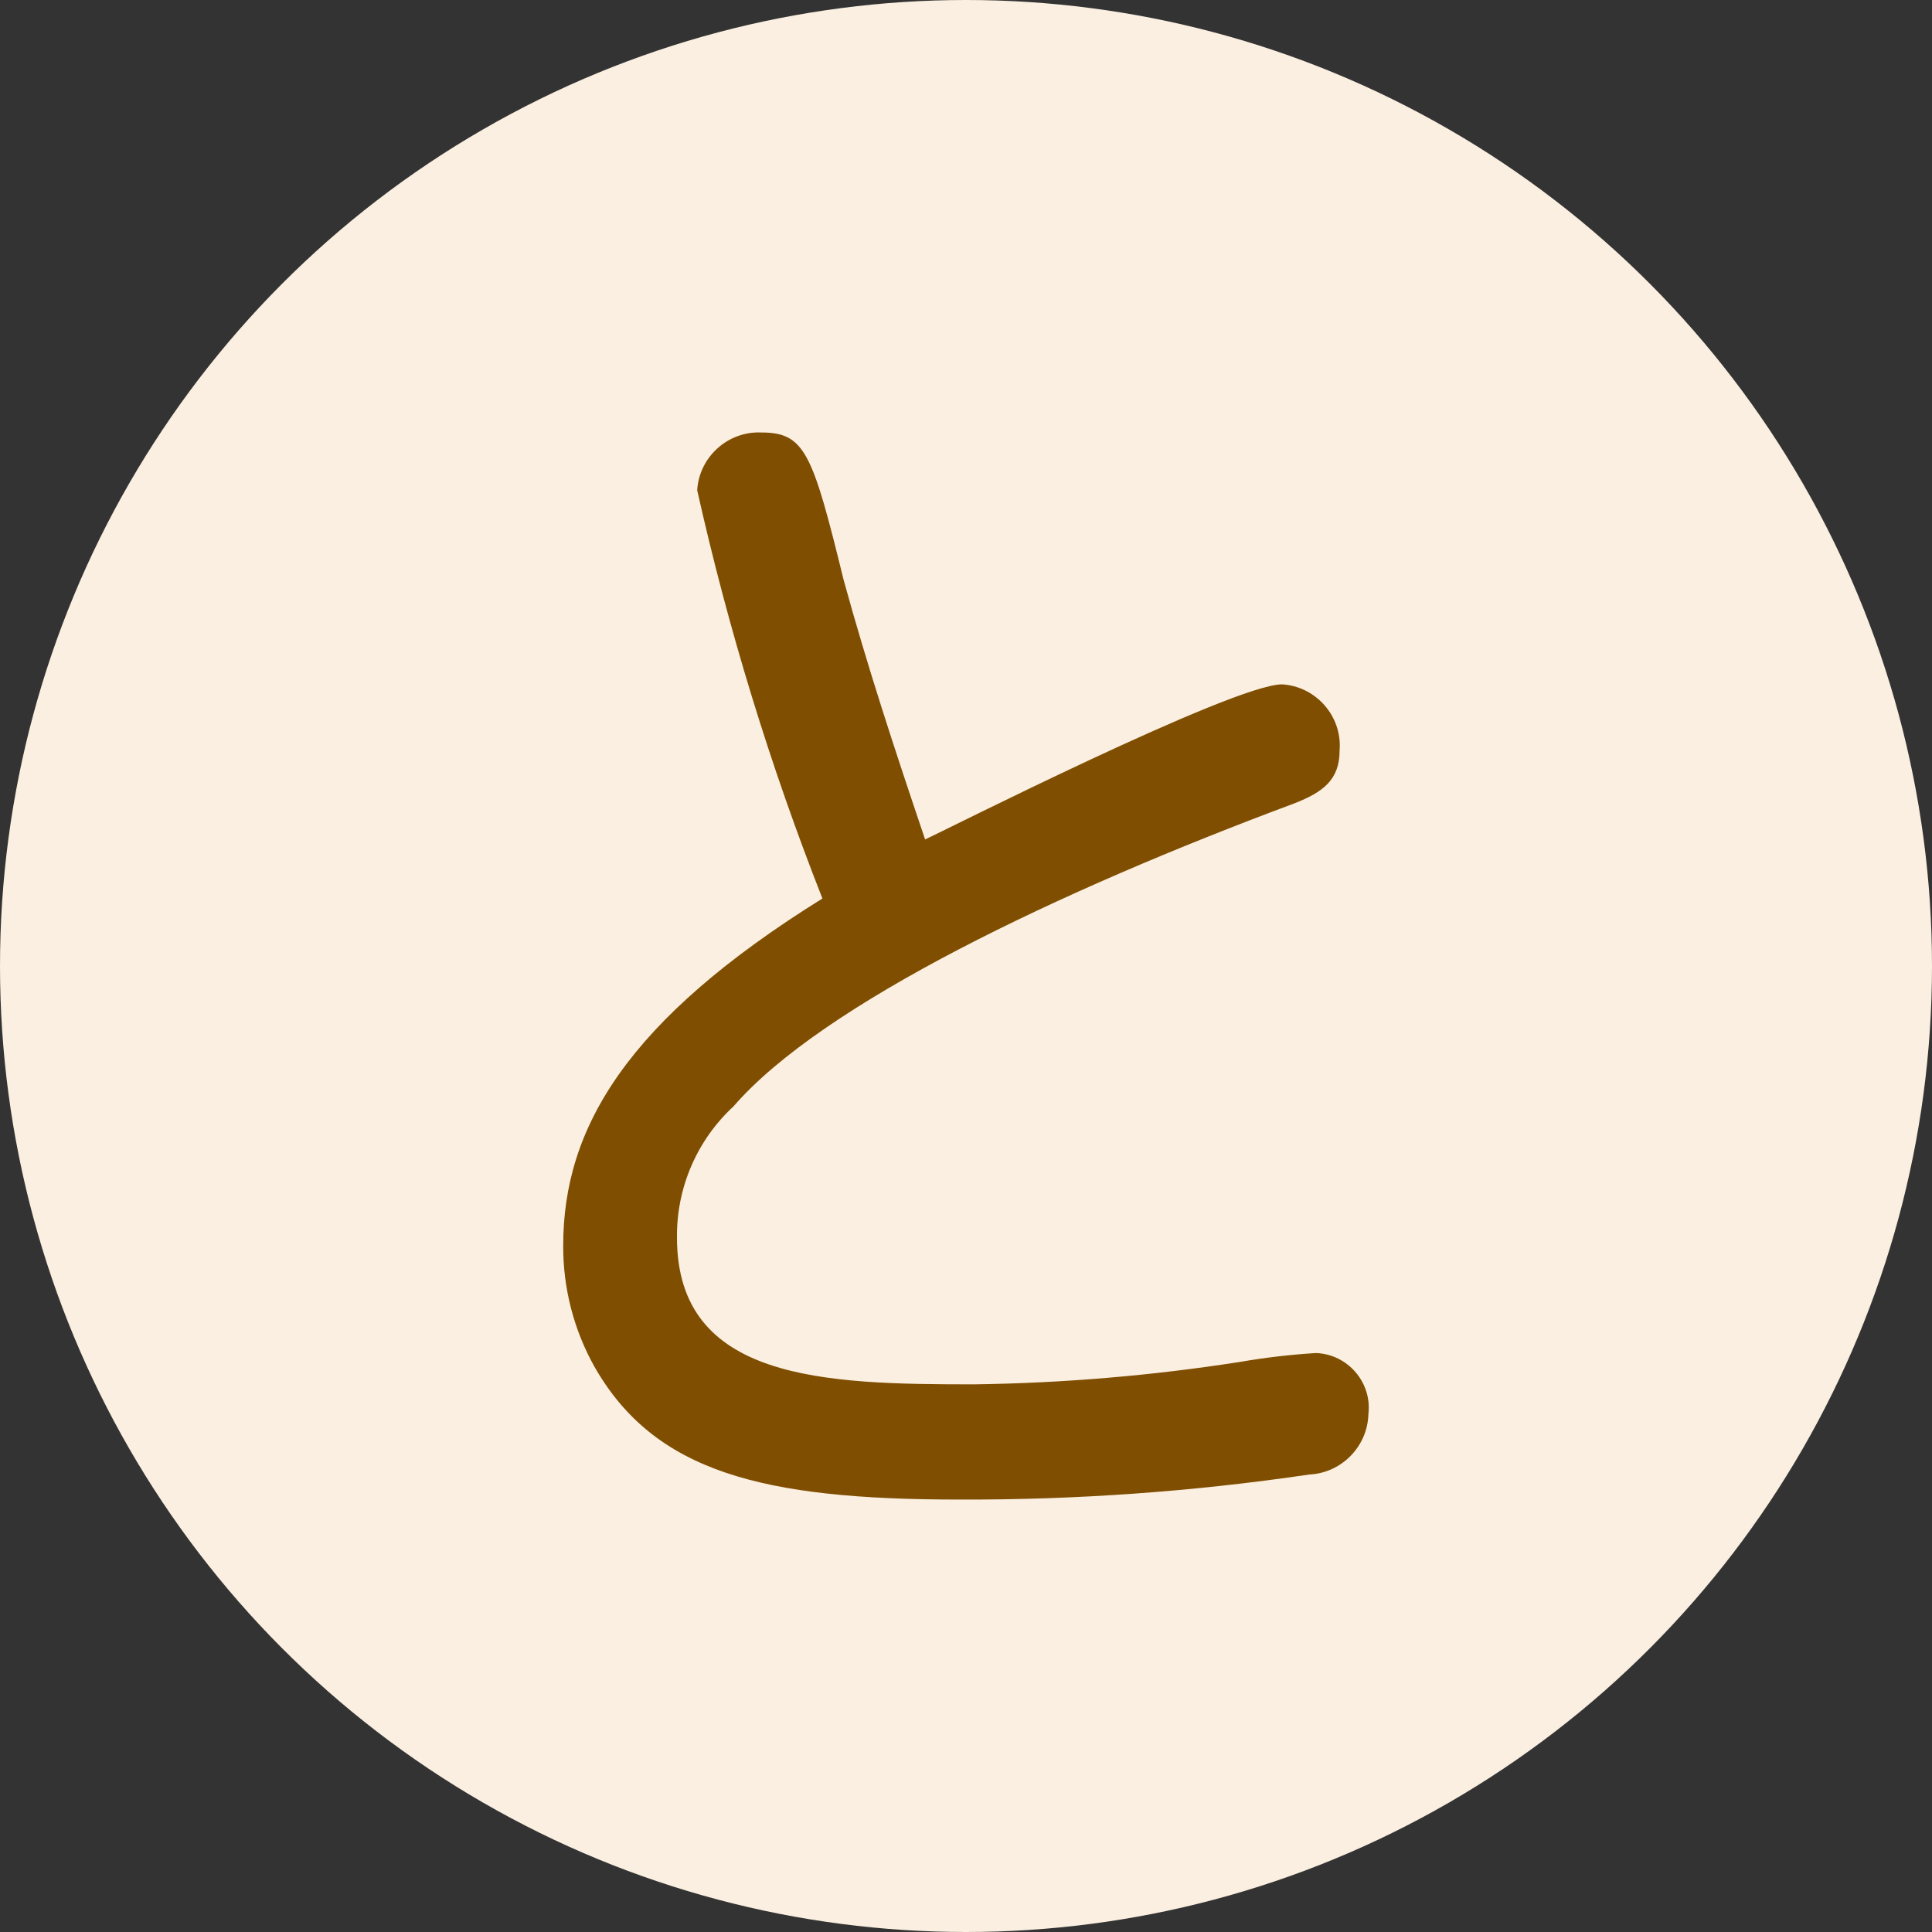 <?xml version="1.0" encoding="UTF-8" standalone="no"?><!DOCTYPE svg PUBLIC "-//W3C//DTD SVG 1.1//EN" "http://www.w3.org/Graphics/SVG/1.1/DTD/svg11.dtd"><svg width="100%" height="100%" viewBox="0 0 54 54" version="1.1" xmlns="http://www.w3.org/2000/svg" xmlns:xlink="http://www.w3.org/1999/xlink" xml:space="preserve" xmlns:serif="http://www.serif.com/" style="fill-rule:evenodd;clip-rule:evenodd;stroke-linejoin:round;stroke-miterlimit:2;"><rect x="0" y="0" width="54" height="54" fill="#333333" stroke="none"/><circle cx="27" cy="27" r="27" style="fill:#faefe0;"/><path d="M25.857,23.463c-0.875,-2.59 -1.61,-4.83 -2.275,-7.245c-0.875,-3.57 -1.085,-4.13 -2.31,-4.13c-0.93,-0.038 -1.73,0.686 -1.785,1.615c0.871,3.888 2.041,7.702 3.5,11.41c-5.46,3.4 -7.245,6.405 -7.245,9.7c-0.006,1.187 0.295,2.355 0.875,3.39c1.68,2.94 4.69,3.71 10.185,3.71c3.278,0.012 6.552,-0.222 9.795,-0.7c0.899,-0.044 1.622,-0.78 1.65,-1.68c0.007,-0.062 0.011,-0.125 0.011,-0.188c0,-0.82 -0.661,-1.502 -1.481,-1.527c-0.704,0.044 -1.405,0.125 -2.1,0.245c-2.467,0.386 -4.958,0.596 -7.455,0.63c-4.165,0 -8.3,-0.1 -8.3,-4.1c-0.017,-1.391 0.558,-2.726 1.58,-3.67c2.485,-2.87 9.1,-6.02 15.68,-8.47c0.805,-0.315 1.26,-0.665 1.26,-1.47c0.004,-0.048 0.006,-0.095 0.006,-0.143c-0,-0.903 -0.714,-1.66 -1.616,-1.712c-1.365,0 -9.59,4.165 -9.975,4.335Z" style="fill:#804e00;fill-rule:nonzero;"/></svg>